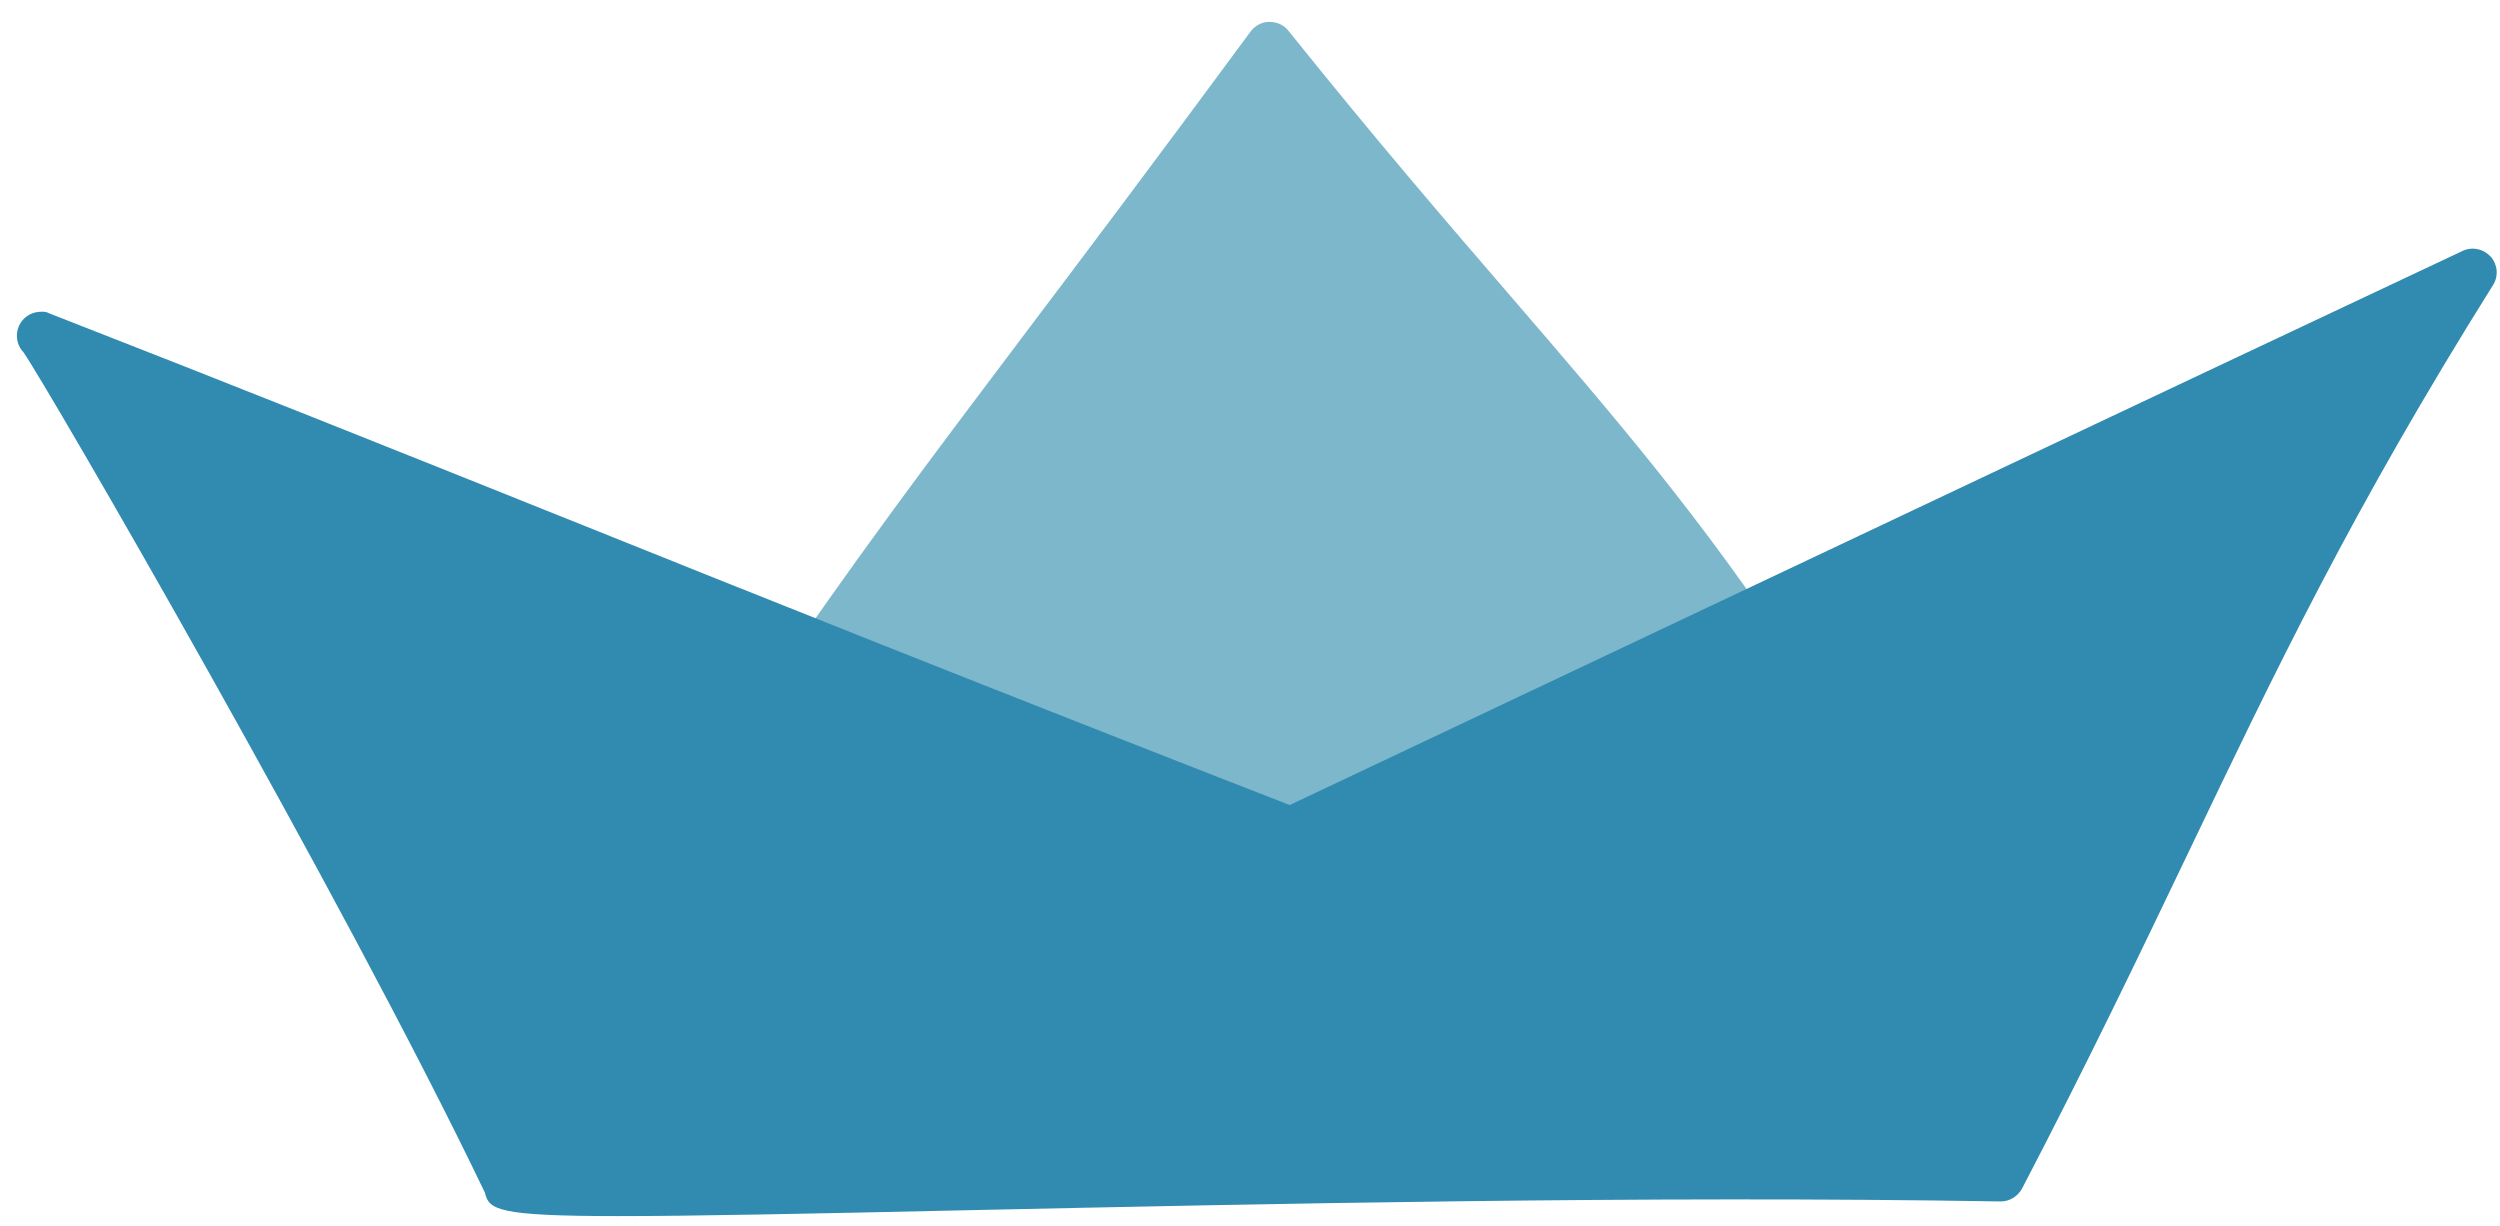 <?xml version="1.0" encoding="UTF-8"?> <svg xmlns="http://www.w3.org/2000/svg" width="104" height="51" viewBox="0 0 104 51" fill="none"><path d="M74.799 27.63C70.749 21.5 67.259 17.45 62.849 12.33C60.219 9.28 57.239 5.82 53.599 1.28C53.409 1.04 53.129 0.91 52.799 0.91C52.489 0.91 52.199 1.07 52.019 1.32C47.969 6.81 45.009 10.74 42.629 13.89C38.499 19.37 35.769 22.98 31.329 29.46C31.129 29.76 31.099 30.14 31.259 30.46C31.419 30.78 31.739 31 32.099 31.02H32.159C36.369 33.24 46.679 38.58 55.989 38.58C56.419 38.58 56.839 38.57 57.259 38.54C64.799 38.13 71.139 32.2 74.189 29.35L74.649 28.92C75.009 28.59 75.069 28.04 74.799 27.64V27.63Z" fill="#7DB7CB"></path><path d="M103.61 10.68C103.32 10.35 102.83 10.25 102.44 10.44C87.19 17.62 78.54 21.72 71.01 25.28C65.35 27.96 60.34 30.33 53.65 33.49C40.84 28.5 31.57 24.79 23.38 21.5C16.39 18.7 9.78 16.05 2.06 13.04C1.93 12.97 1.82 12.96 1.7 12.97C1.22 12.97 0.81 13.31 0.72 13.78C0.66 14.11 0.76 14.43 0.98 14.66C1.94 16.03 14.2 37.17 20.17 49.61C20.34 50.32 20.65 50.59 25.73 50.59C28.7 50.59 33.32 50.5 40.49 50.34C52.28 50.09 68.42 49.73 83.21 49.98H83.23C83.6 49.98 83.94 49.77 84.12 49.44C86.87 44.16 88.97 39.78 91 35.54C94.68 27.85 97.85 21.21 103.71 11.86C103.95 11.48 103.9 11 103.61 10.67V10.68Z" fill="#318BB1"></path></svg> 